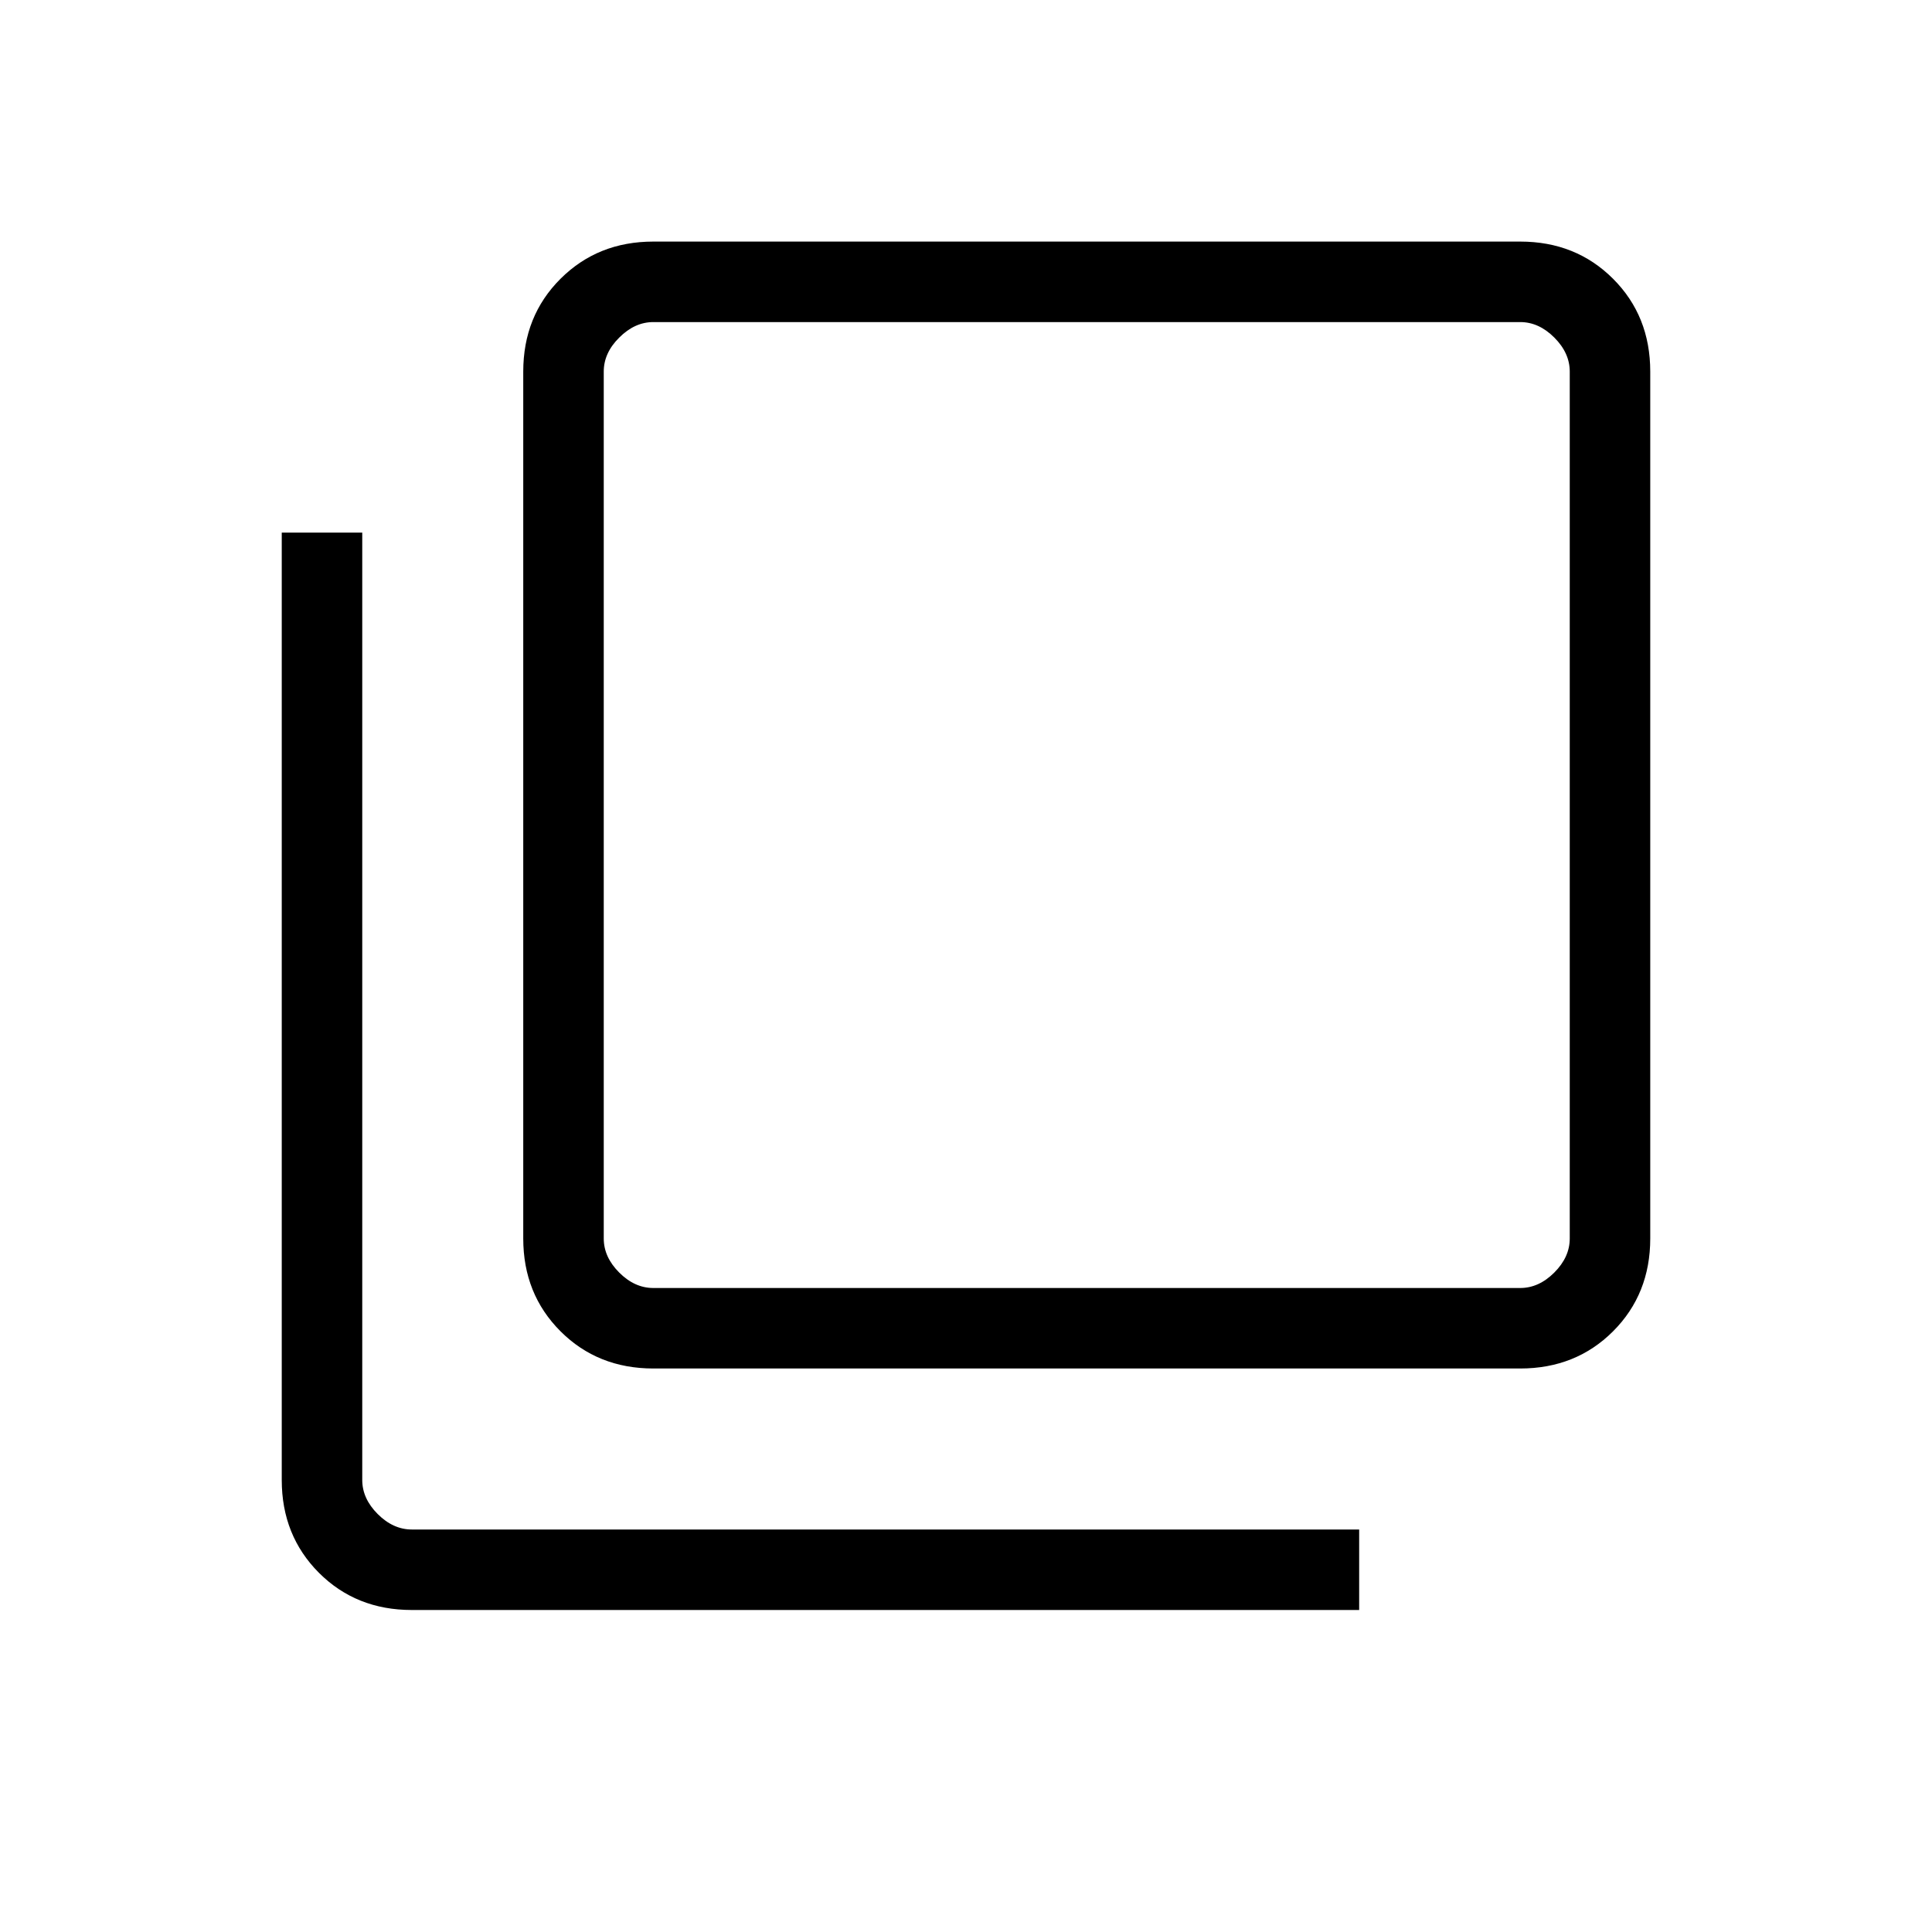 <?xml version="1.0" encoding="utf-8"?>
<!-- Generator: Adobe Illustrator 21.0.0, SVG Export Plug-In . SVG Version: 6.00 Build 0)  -->
<svg version="1.1" id="Layer_1" xmlns="http://www.w3.org/2000/svg" xmlns:xlink="http://www.w3.org/1999/xlink" x="0px" y="0px"
	 viewBox="0 0 24 24" style="enable-background:new 0 0 24 24;" xml:space="preserve">
<path d="M8.116,17c-0.46,0-0.845-0.154-1.153-0.462
	C6.654,16.229,6.5,15.845,6.5,15.385V4.616c0-0.46,0.154-0.845,0.463-1.153
	s0.693-0.462,1.153-0.462h10.769c0.46,0,0.845,0.154,1.153,0.462
	S20.5,4.155,20.5,4.616v10.769c0,0.46-0.154,0.845-0.462,1.153
	c-0.308,0.308-0.693,0.462-1.153,0.462H8.116z M8.116,16h10.769
	c0.154,0,0.295-0.064,0.423-0.192C19.436,15.68,19.5,15.539,19.5,15.385V4.616
	c0-0.154-0.064-0.295-0.192-0.423c-0.128-0.128-0.269-0.192-0.423-0.192H8.116
	c-0.154,0-0.295,0.064-0.423,0.192C7.564,4.32,7.5,4.462,7.5,4.616v10.769
	c0,0.154,0.064,0.295,0.192,0.423C7.82,15.936,7.961,16,8.116,16z
	 M5.115,20c-0.46,0-0.845-0.154-1.153-0.462C3.654,19.229,3.5,18.845,3.5,18.385
	V6.616h1v11.769c0,0.154,0.064,0.295,0.192,0.423
	C4.82,18.936,4.962,19,5.115,19h11.769v1
	C16.885,20,5.115,20,5.115,20z M7.5,4v12V4z"/>
</svg>
